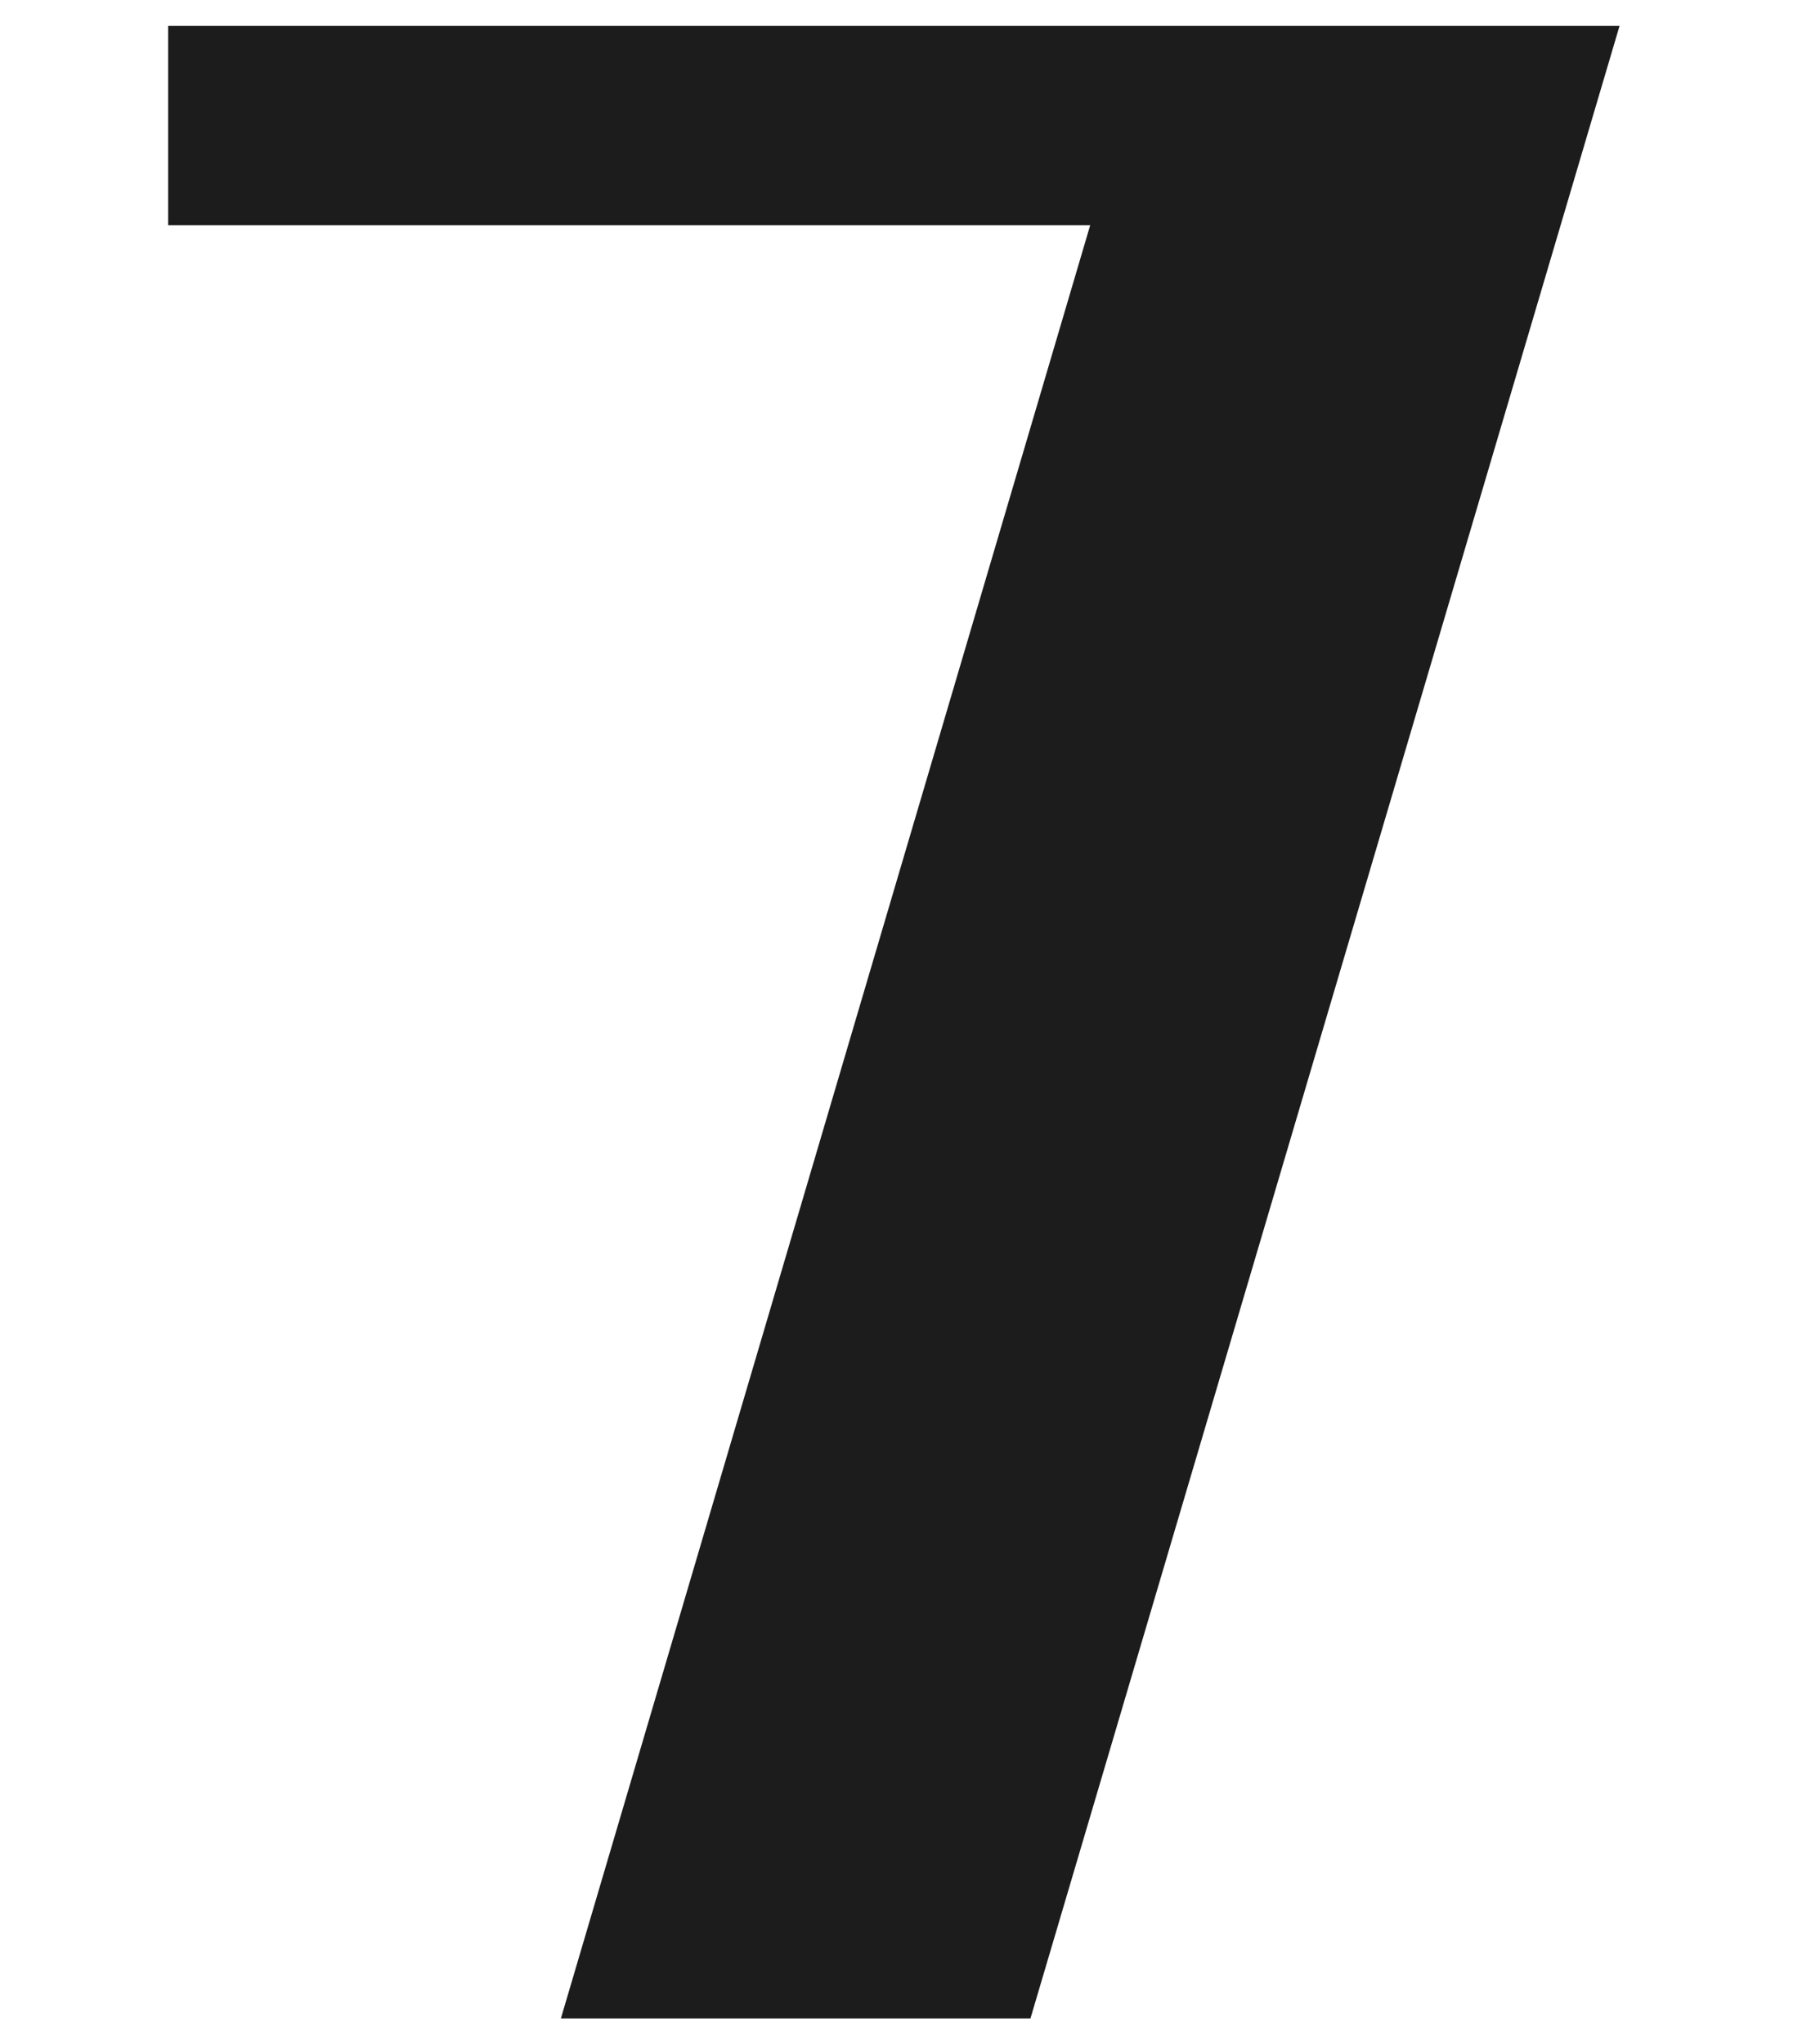 <?xml version="1.0" encoding="UTF-8"?> <svg xmlns="http://www.w3.org/2000/svg" width="70" height="79" viewBox="0 0 70 79" fill="none"><path d="M39.83 78H21.68L42.14 8.7H6.5V1H62.6L39.83 78Z" fill="#1C1C1C"></path></svg> 